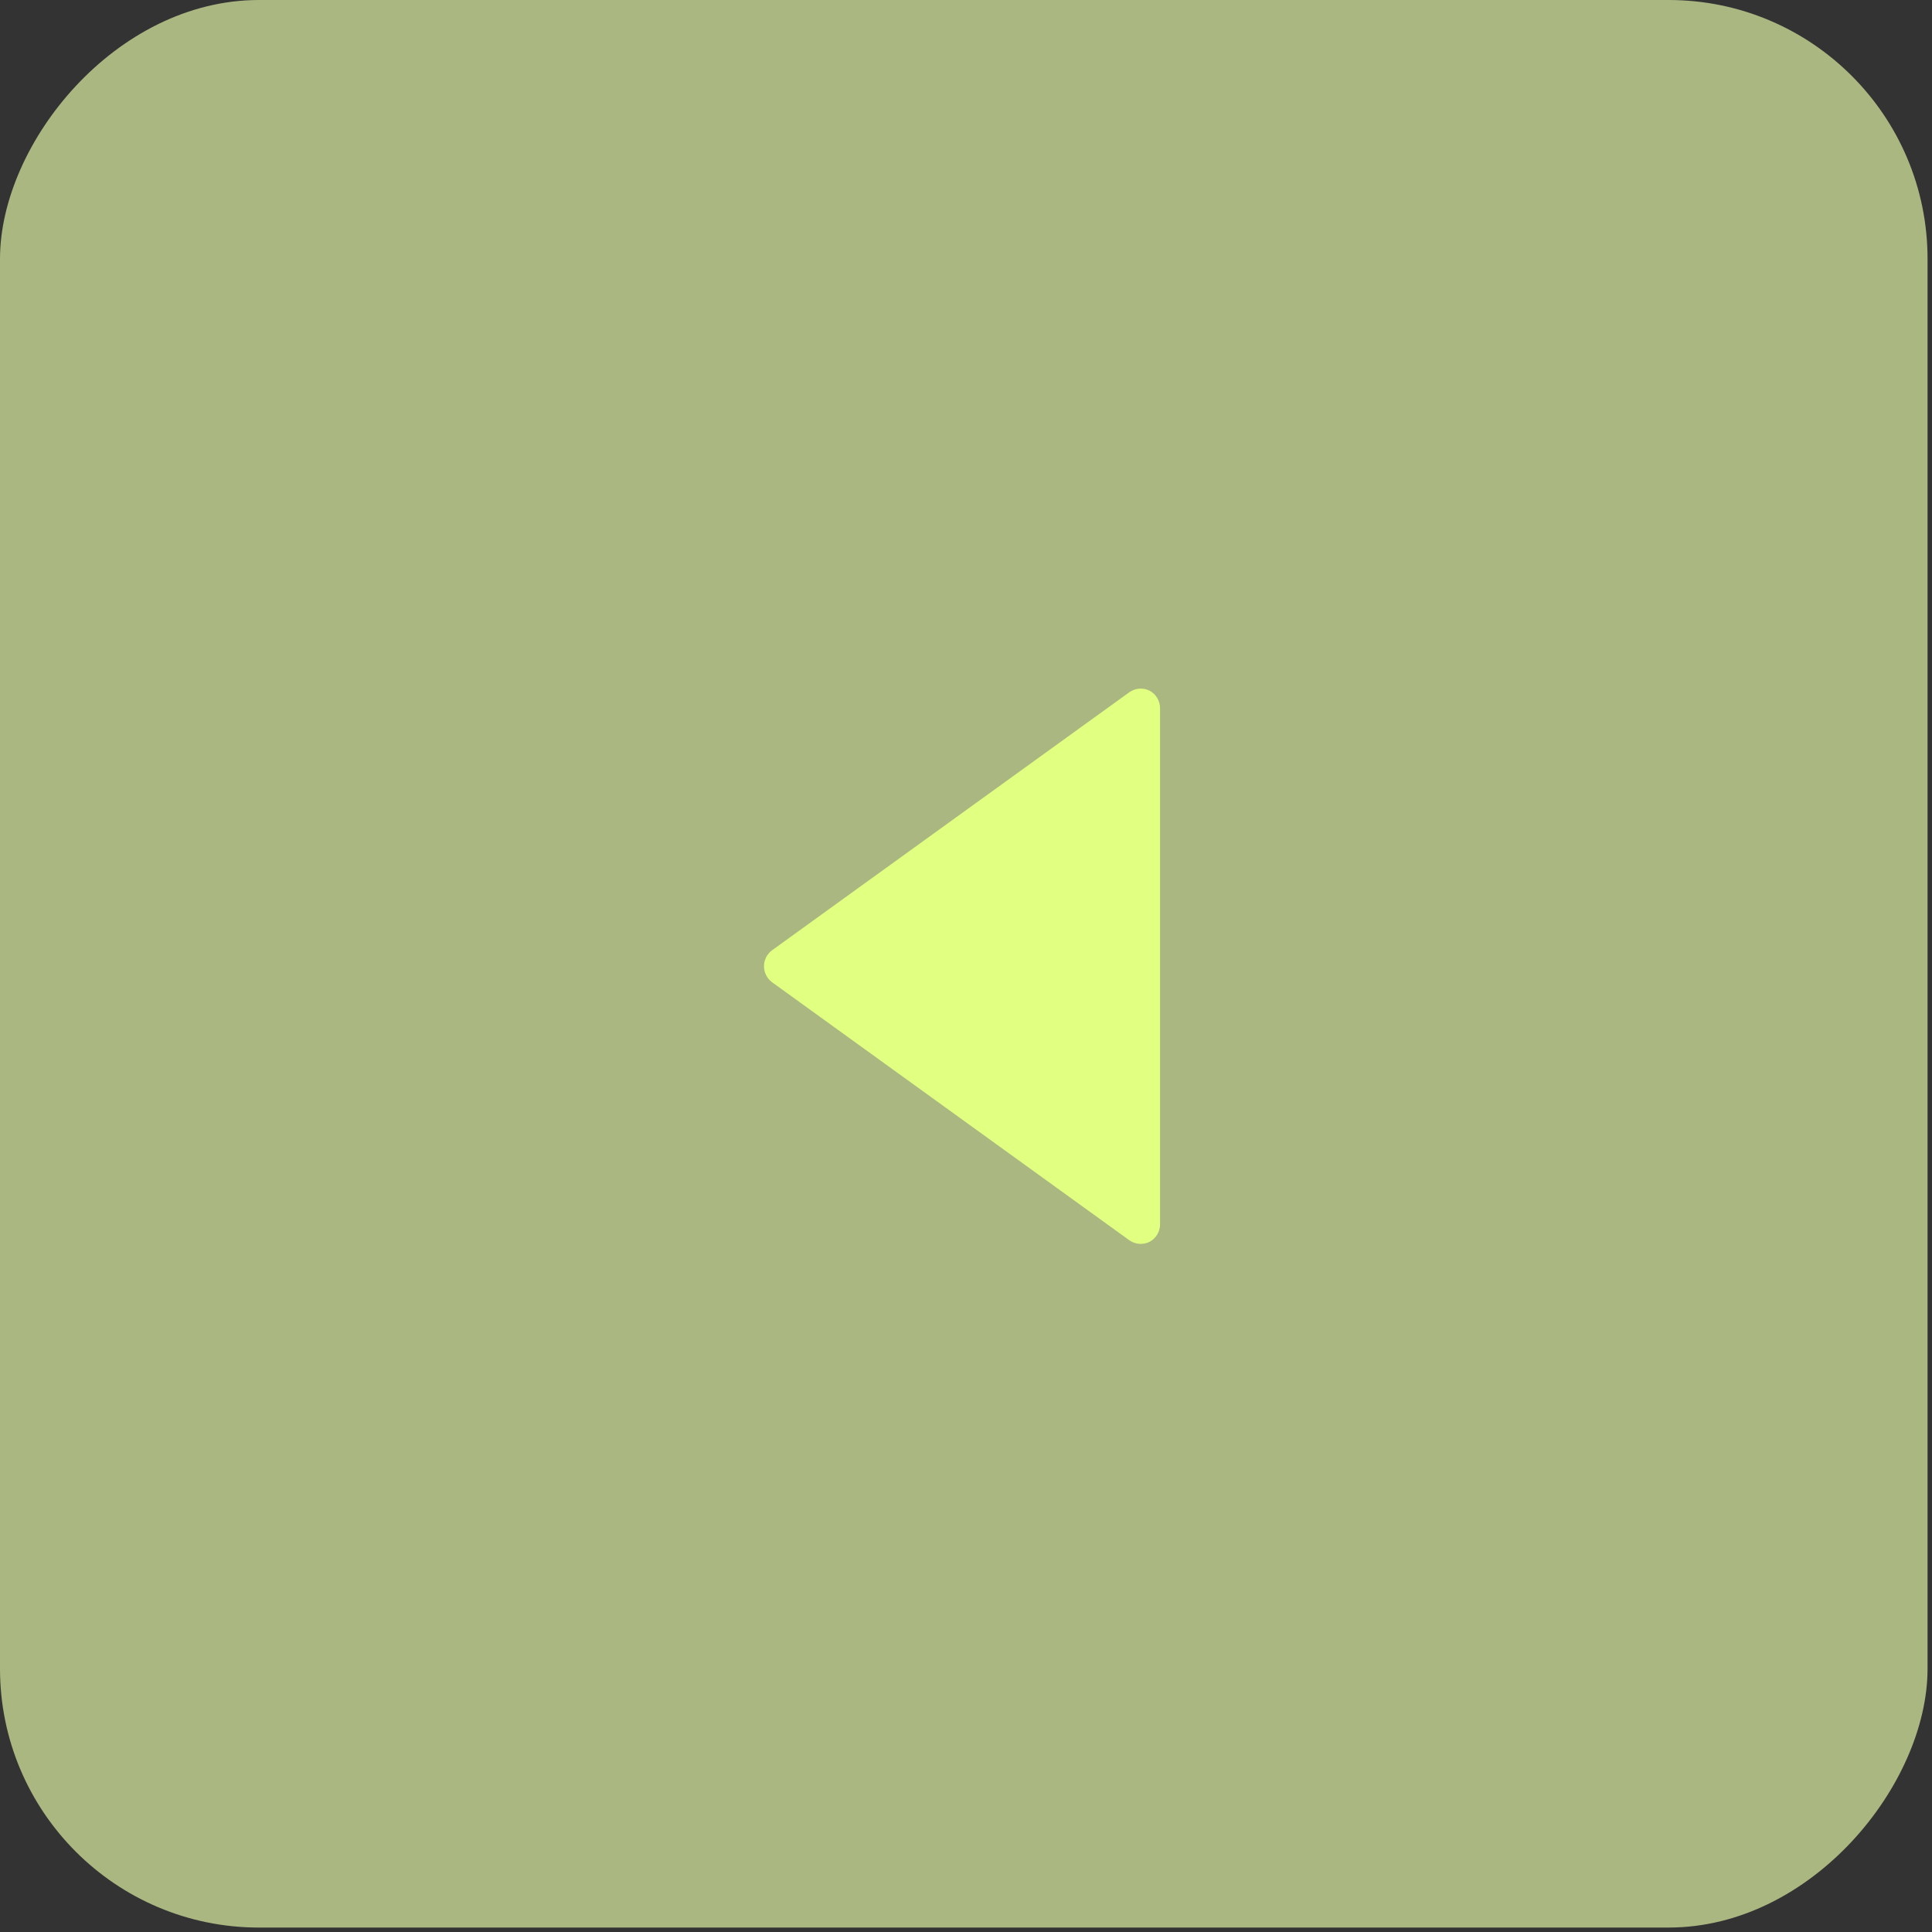 <?xml version="1.0" encoding="UTF-8"?> <svg xmlns="http://www.w3.org/2000/svg" width="73" height="73" viewBox="0 0 73 73" fill="none"><rect x="0" y="0" width="73" height="73" fill="#333333" stroke="none"/><rect width="72.832" height="72.832" rx="9.783" transform="matrix(-1 0 0 1 72.832 0)" fill="#AAB781"></rect><path d="M43.427 26.092C43.549 26.155 43.652 26.251 43.723 26.369C43.795 26.486 43.832 26.622 43.832 26.759L43.832 46.259C43.832 46.397 43.795 46.532 43.723 46.65C43.652 46.768 43.549 46.863 43.427 46.927C43.308 46.984 43.176 47.008 43.044 46.998C42.912 46.987 42.786 46.942 42.677 46.867L29.177 37.117C29.081 37.047 29.003 36.956 28.949 36.85C28.895 36.745 28.867 36.628 28.867 36.509C28.867 36.391 28.895 36.274 28.949 36.168C29.003 36.063 29.081 35.971 29.177 35.902L42.677 26.152C42.786 26.077 42.912 26.031 43.044 26.021C43.176 26.01 43.308 26.035 43.427 26.092Z" fill="#E1FF81"></path></svg> 
